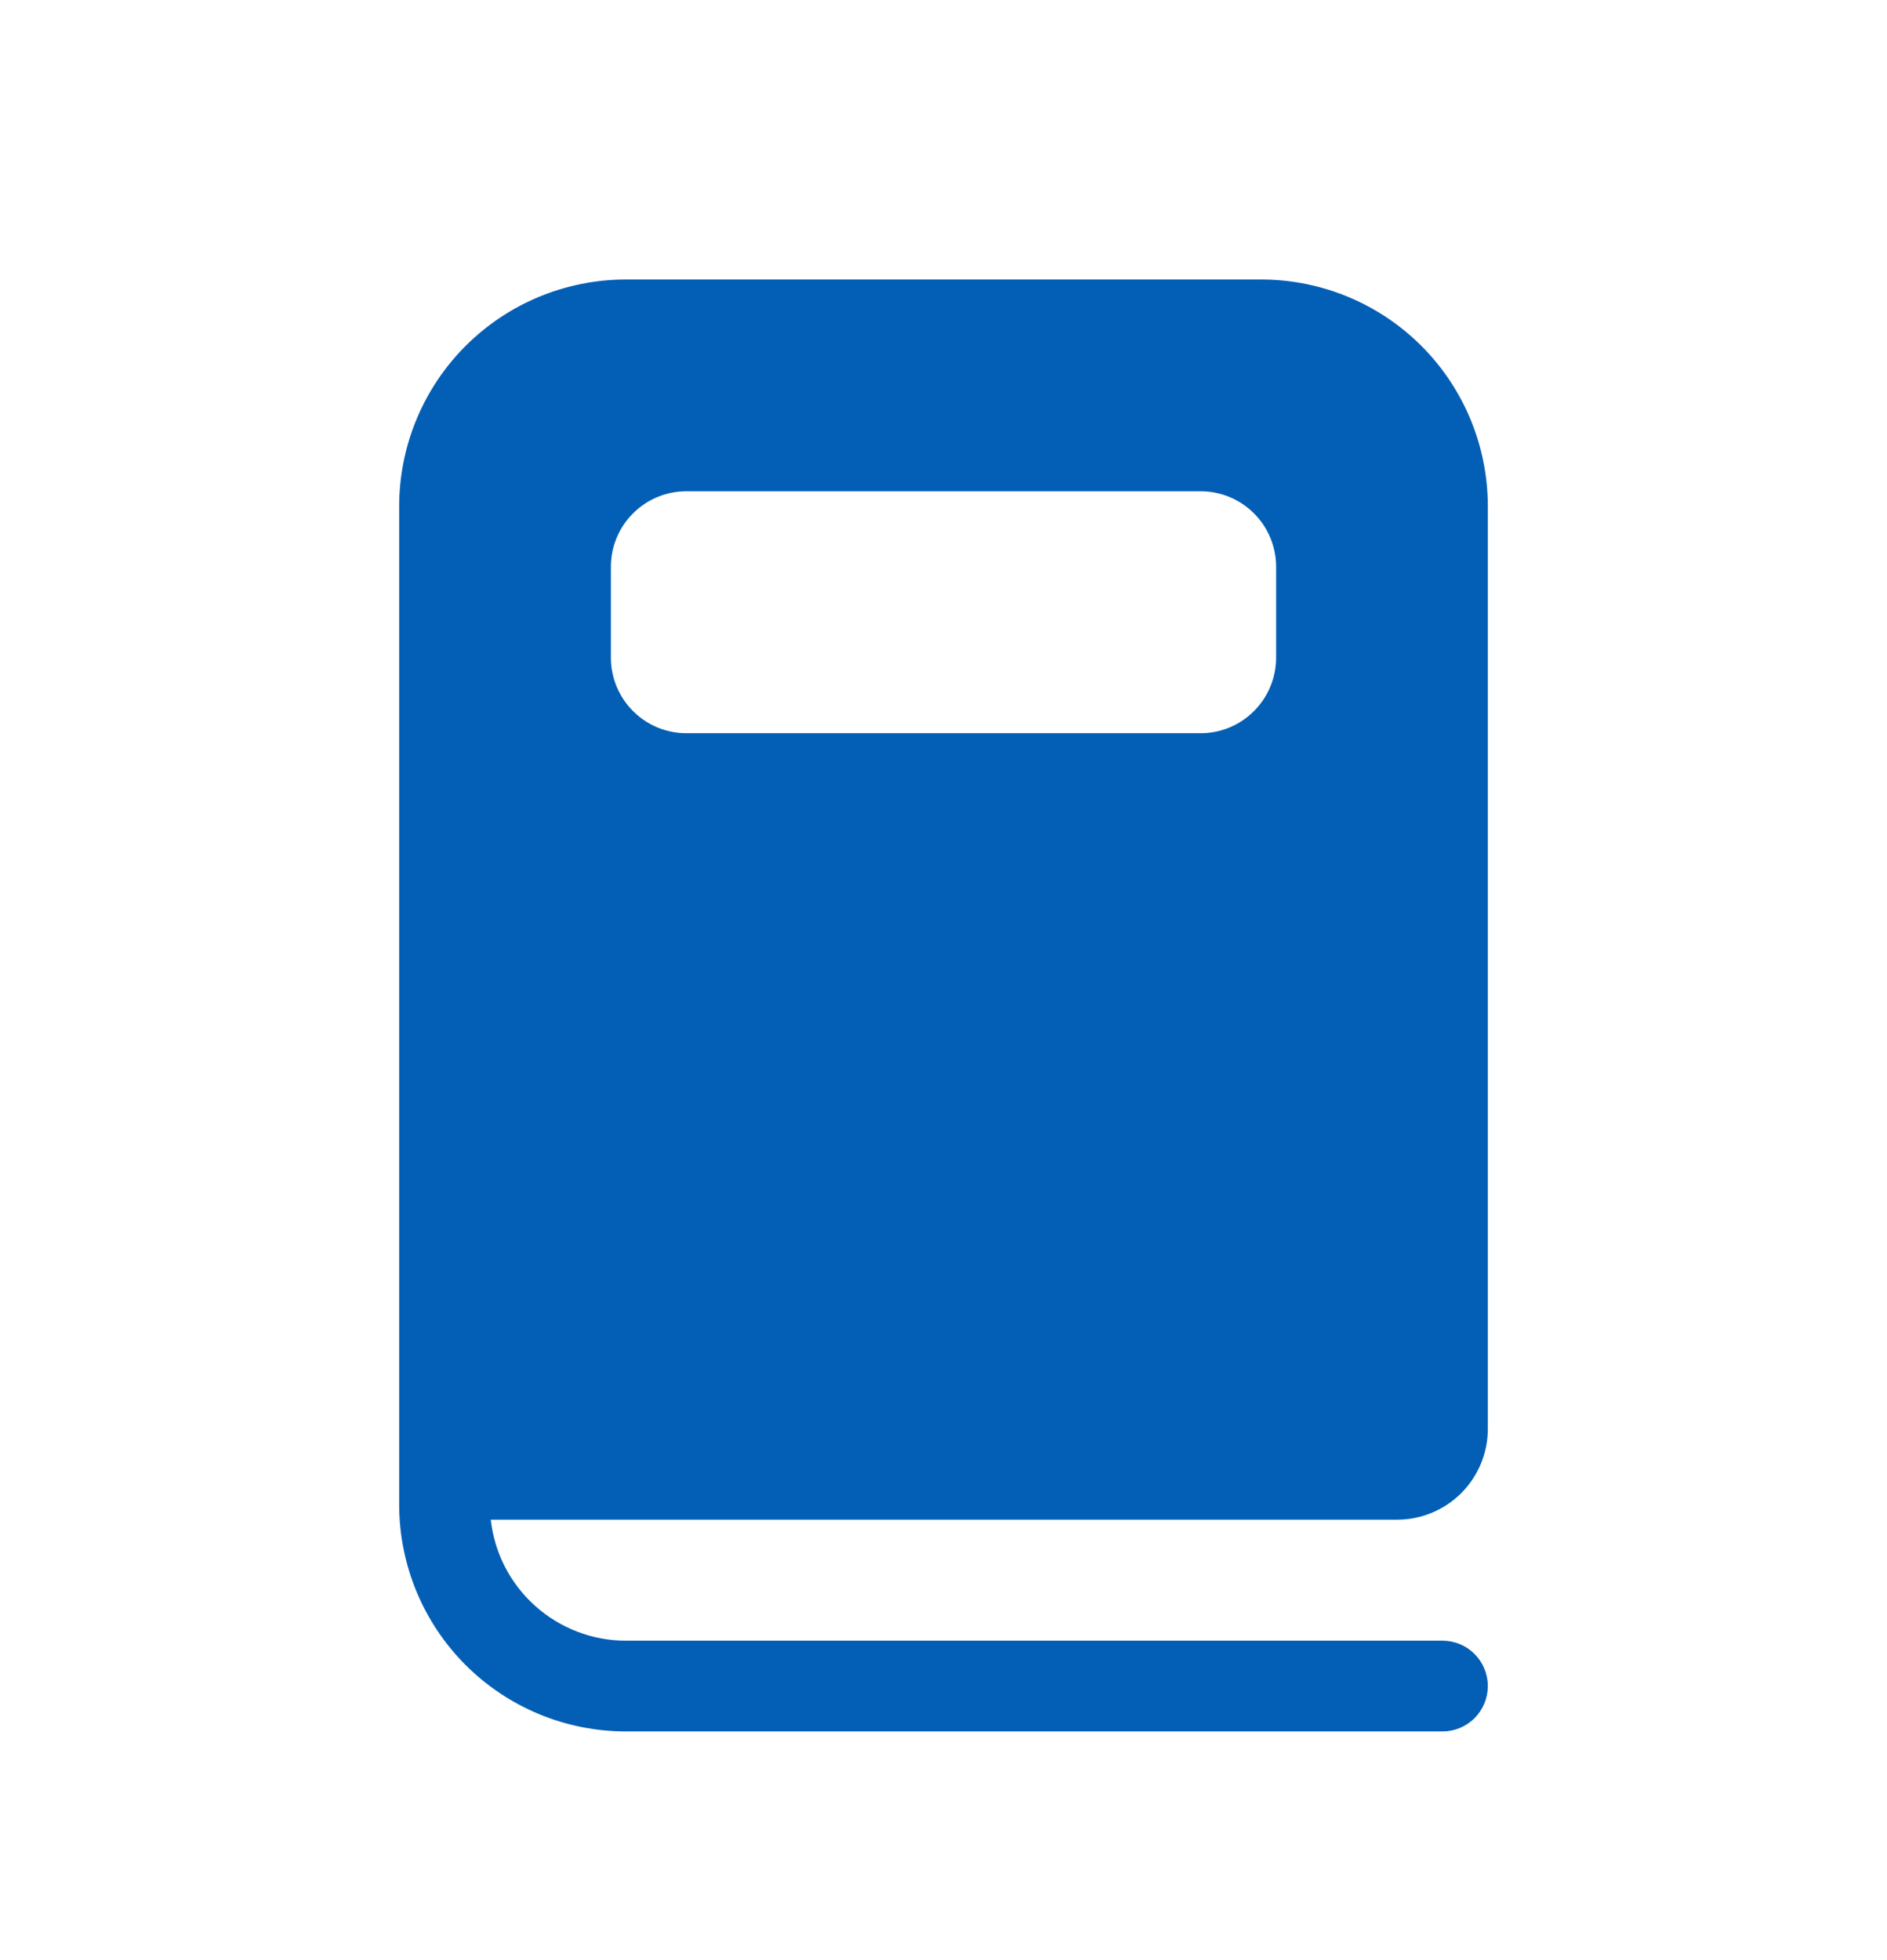 <svg width="26" height="27" viewBox="0 0 26 27" fill="none" xmlns="http://www.w3.org/2000/svg">
<path d="M8.625 3.85C7.796 3.85 7.001 4.179 6.415 4.765C5.829 5.351 5.5 6.146 5.5 6.975V20.725C5.5 21.554 5.829 22.349 6.415 22.935C7.001 23.521 7.796 23.85 8.625 23.85H19.875C20.041 23.85 20.2 23.784 20.317 23.667C20.434 23.55 20.5 23.391 20.5 23.225C20.5 23.059 20.434 22.9 20.317 22.783C20.2 22.666 20.041 22.6 19.875 22.6H8.625C8.164 22.6 7.719 22.43 7.375 22.122C7.031 21.815 6.813 21.392 6.762 20.933H19.25C19.581 20.933 19.899 20.802 20.134 20.567C20.368 20.333 20.5 20.015 20.5 19.683V6.975C20.5 6.146 20.171 5.351 19.585 4.765C18.999 4.179 18.204 3.85 17.375 3.85H8.625ZM8.417 7.808C8.417 7.233 8.883 6.767 9.458 6.767H16.542C17.117 6.767 17.583 7.233 17.583 7.808V9.058C17.583 9.633 17.117 10.1 16.542 10.1H9.458C8.883 10.1 8.417 9.633 8.417 9.058V7.808Z" fill="#035FB5"/>
</svg>

